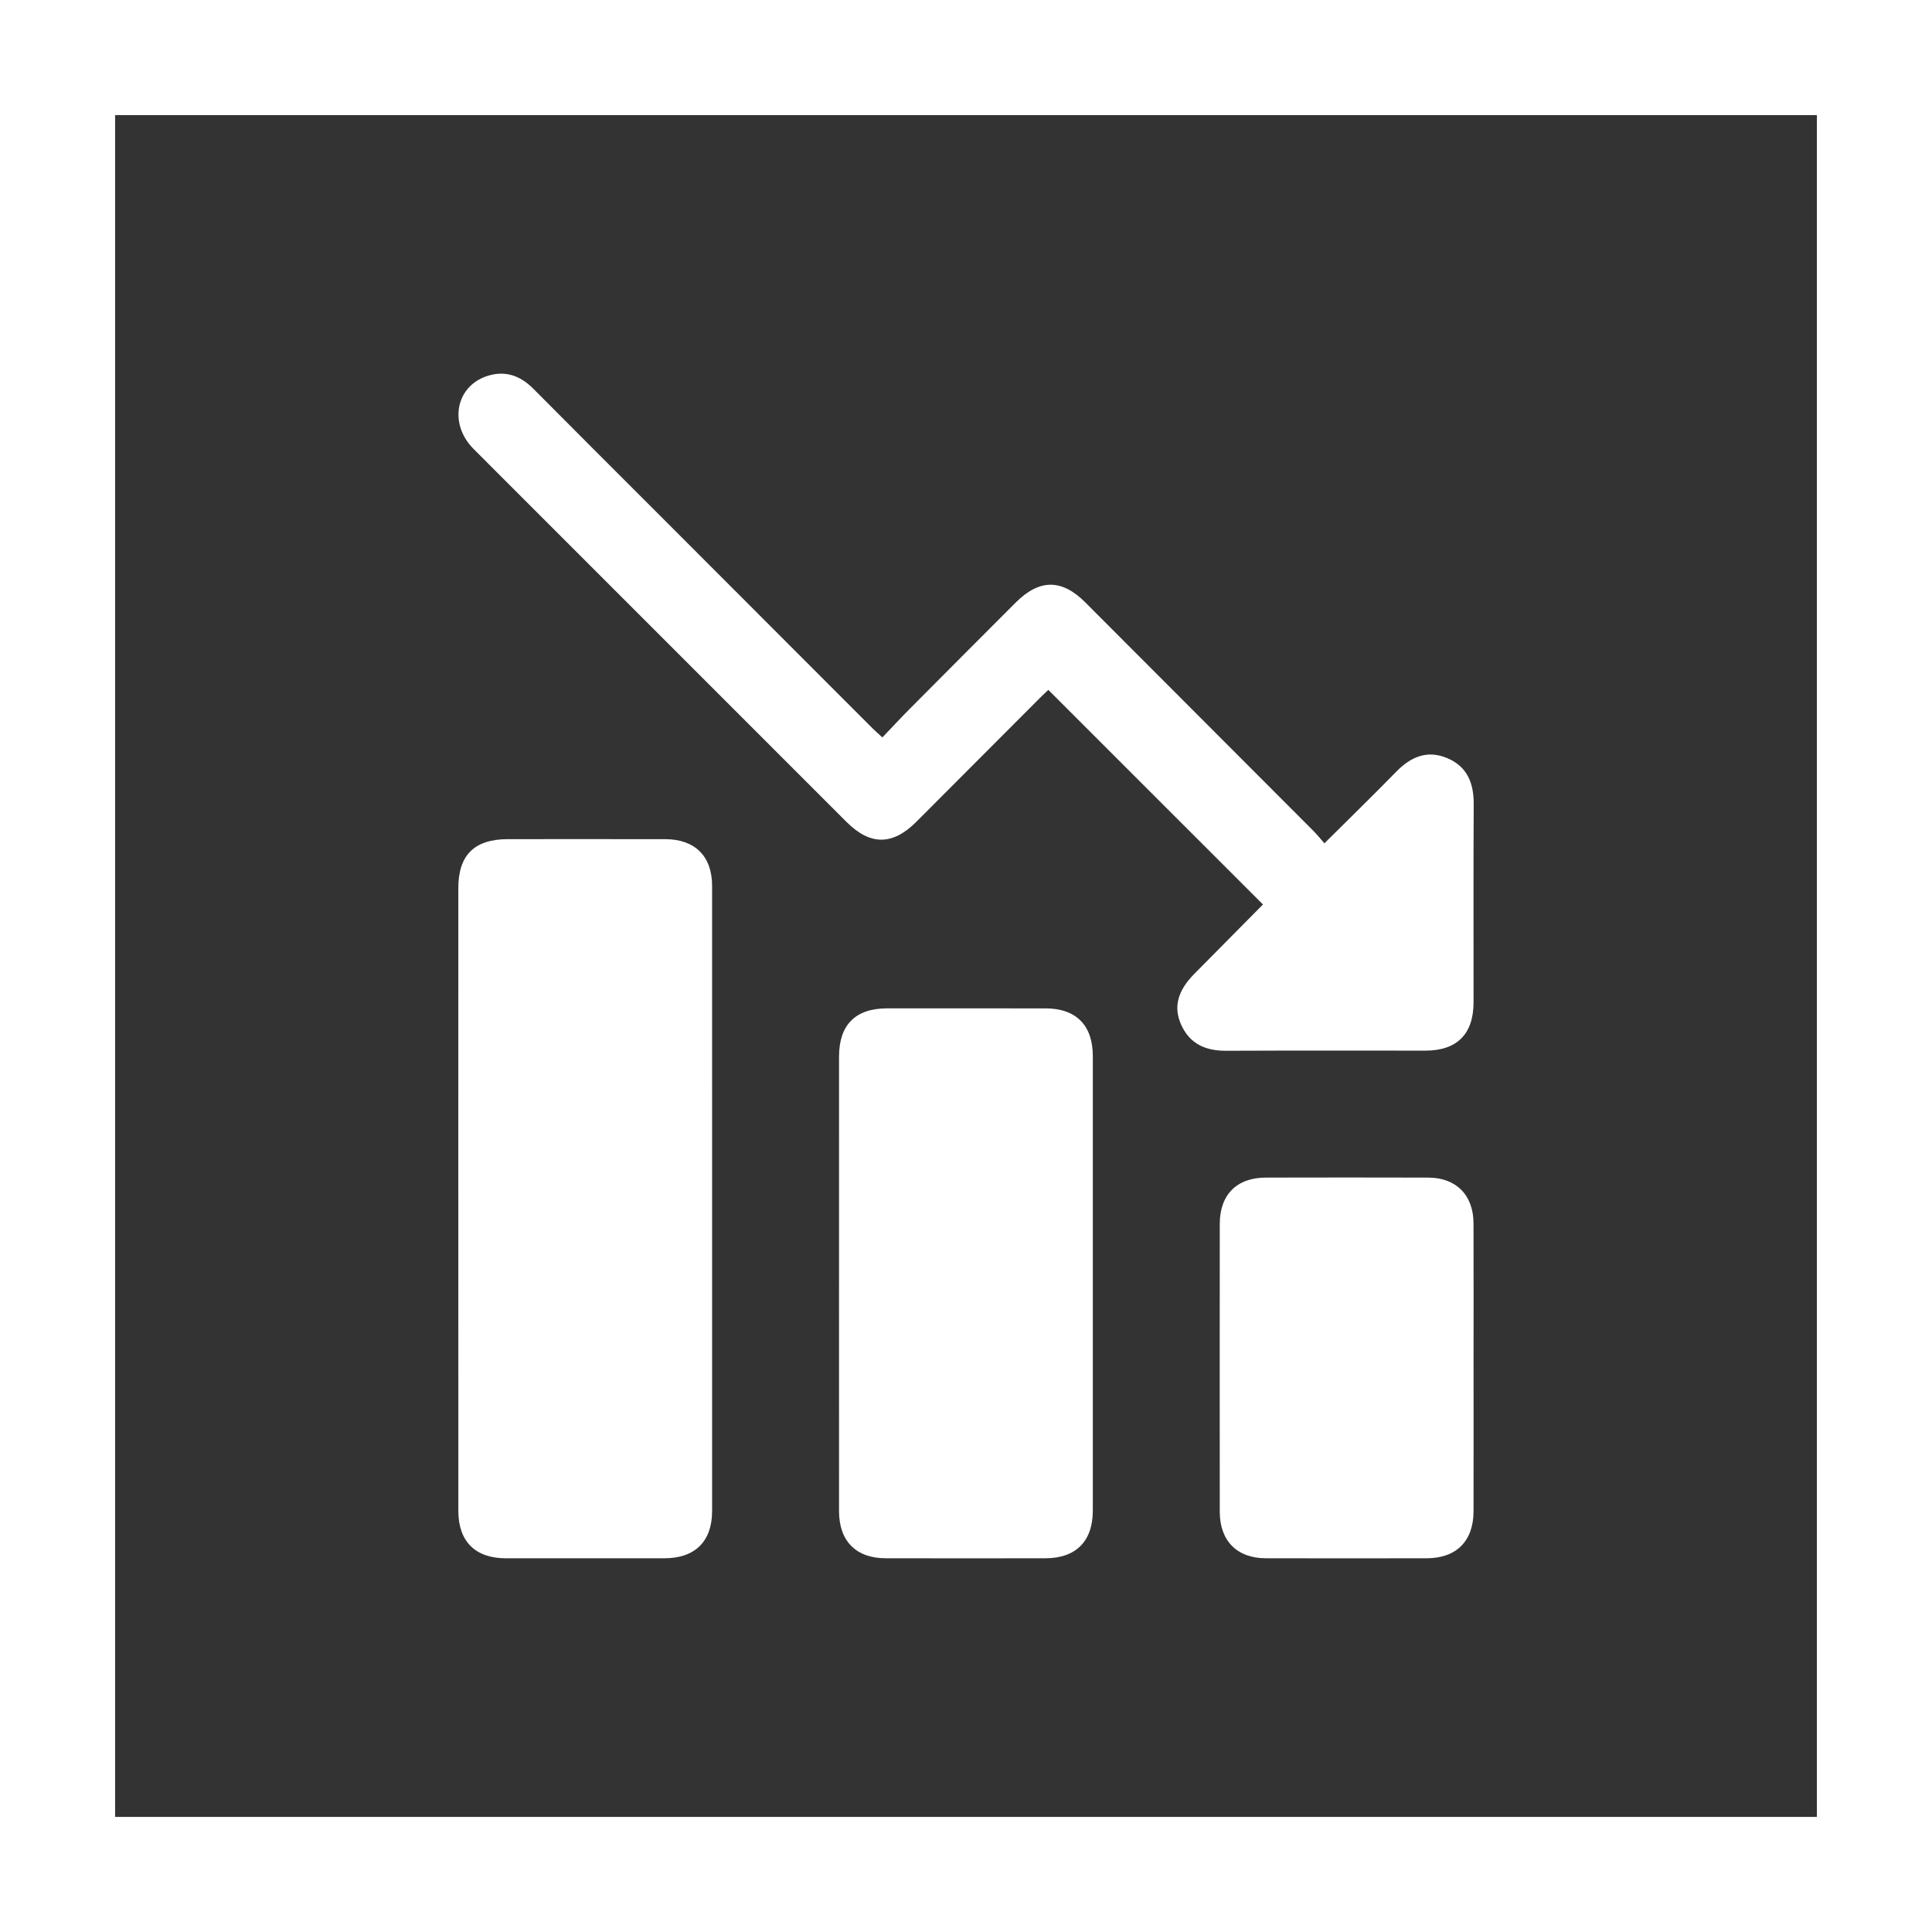 <?xml version="1.0" encoding="UTF-8"?>
<svg xmlns="http://www.w3.org/2000/svg" version="1.1" viewBox="0 0 184.634 184.635">
  <rect x="0" y="0" width="184.634" height="184.635" fill="#333333" stroke="none"/>
  <defs>
    <style>
      .cls-1 {
        fill: #a036a3;
      }

      .cls-2 {
        fill: #fff;
      }

      .cls-3 {
        display: none;
      }
    </style>
  </defs>
  <!-- Generator: Adobe Illustrator 28.7.6, SVG Export Plug-In . SVG Version: 1.2.0 Build 188)  -->
  <g>
    <g id="Layer_2" class="cls-3">
      <rect class="cls-1" x="-68.704" y="-41.952" width="346.128" height="264.22"/>
    </g>
    <g id="Layer_1">
      <path class="cls-2" d="M184.634,184.635H0V0h184.634v184.635ZM11,173.635h162.634V11H11v162.635Z"/>
      <g>
        <path class="cls-2" d="M43.798,114.576c0-9.896-.002-19.792.001-29.687.001-3.18,1.534-4.693,4.747-4.695,5.011-.002,10.022-.006,15.033.002,2.836.005,4.472,1.629,4.473,4.462.005,19.918.005,39.836.001,59.754-.001,2.895-1.634,4.503-4.558,4.507-5.053.006-10.106.007-15.159-0-2.92-.004-4.533-1.613-4.534-4.528-.005-9.938-.002-19.876-.002-29.814Z"/>
        <path class="cls-2" d="M126.569,80.592c2.406-2.392,4.666-4.59,6.868-6.845,1.395-1.429,2.965-2.105,4.884-1.29,1.908.811,2.527,2.396,2.516,4.393-.037,6.315-.01,12.63-.015,18.945-.003,3.019-1.581,4.607-4.583,4.61-6.357.005-12.714-.017-19.071.013-1.954.009-3.462-.654-4.288-2.488-.767-1.702-.33-3.264,1.275-4.882,2.221-2.24,4.438-4.484,6.542-6.611-6.795-6.793-13.6-13.596-20.512-20.506-.113.107-.443.407-.757.722-3.956,3.963-7.906,7.931-11.865,11.891-2.266,2.266-4.406,2.264-6.668.003-11.879-11.877-23.759-23.752-35.631-35.636-2.458-2.46-1.678-6.148,1.481-7.034,1.661-.466,3.037.077,4.232,1.282,3.736,3.766,7.494,7.51,11.243,11.262,7.052,7.059,14.103,14.118,21.157,21.175.262.262.543.503.948.878.911-.953,1.764-1.874,2.647-2.764,3.353-3.375,6.714-6.742,10.076-10.108,2.276-2.279,4.41-2.295,6.667-.036,7.261,7.266,14.518,14.537,21.772,21.81.355.356.671.751,1.083,1.216Z"/>
        <path class="cls-2" d="M80.183,122.576c0-7.201-.003-14.401.001-21.602.002-3.032,1.566-4.605,4.579-4.608,5.053-.005,10.106-.006,15.159.001,2.91.004,4.513,1.615,4.514,4.547.004,14.486.004,28.971,0,43.457-.001,2.919-1.617,4.543-4.517,4.547-5.095.008-10.191.009-15.286-.001-2.823-.005-4.446-1.643-4.449-4.486-.007-7.285-.002-14.57-.002-21.855Z"/>
        <path class="cls-2" d="M140.823,130.67c0,4.59.007,9.18-.003,13.77-.006,2.831-1.64,4.472-4.46,4.477-5.137.01-10.274.012-15.412-.001-2.733-.007-4.377-1.669-4.379-4.428-.008-9.18-.008-18.359 0-27.539.003-2.776,1.627-4.405,4.394-4.411,5.179-.011,10.359-.014,15.538.001,2.659.008,4.309,1.676,4.317,4.361.015,4.59.004,9.18.004,13.77Z"/>
      </g>
    </g>
  </g>
</svg>